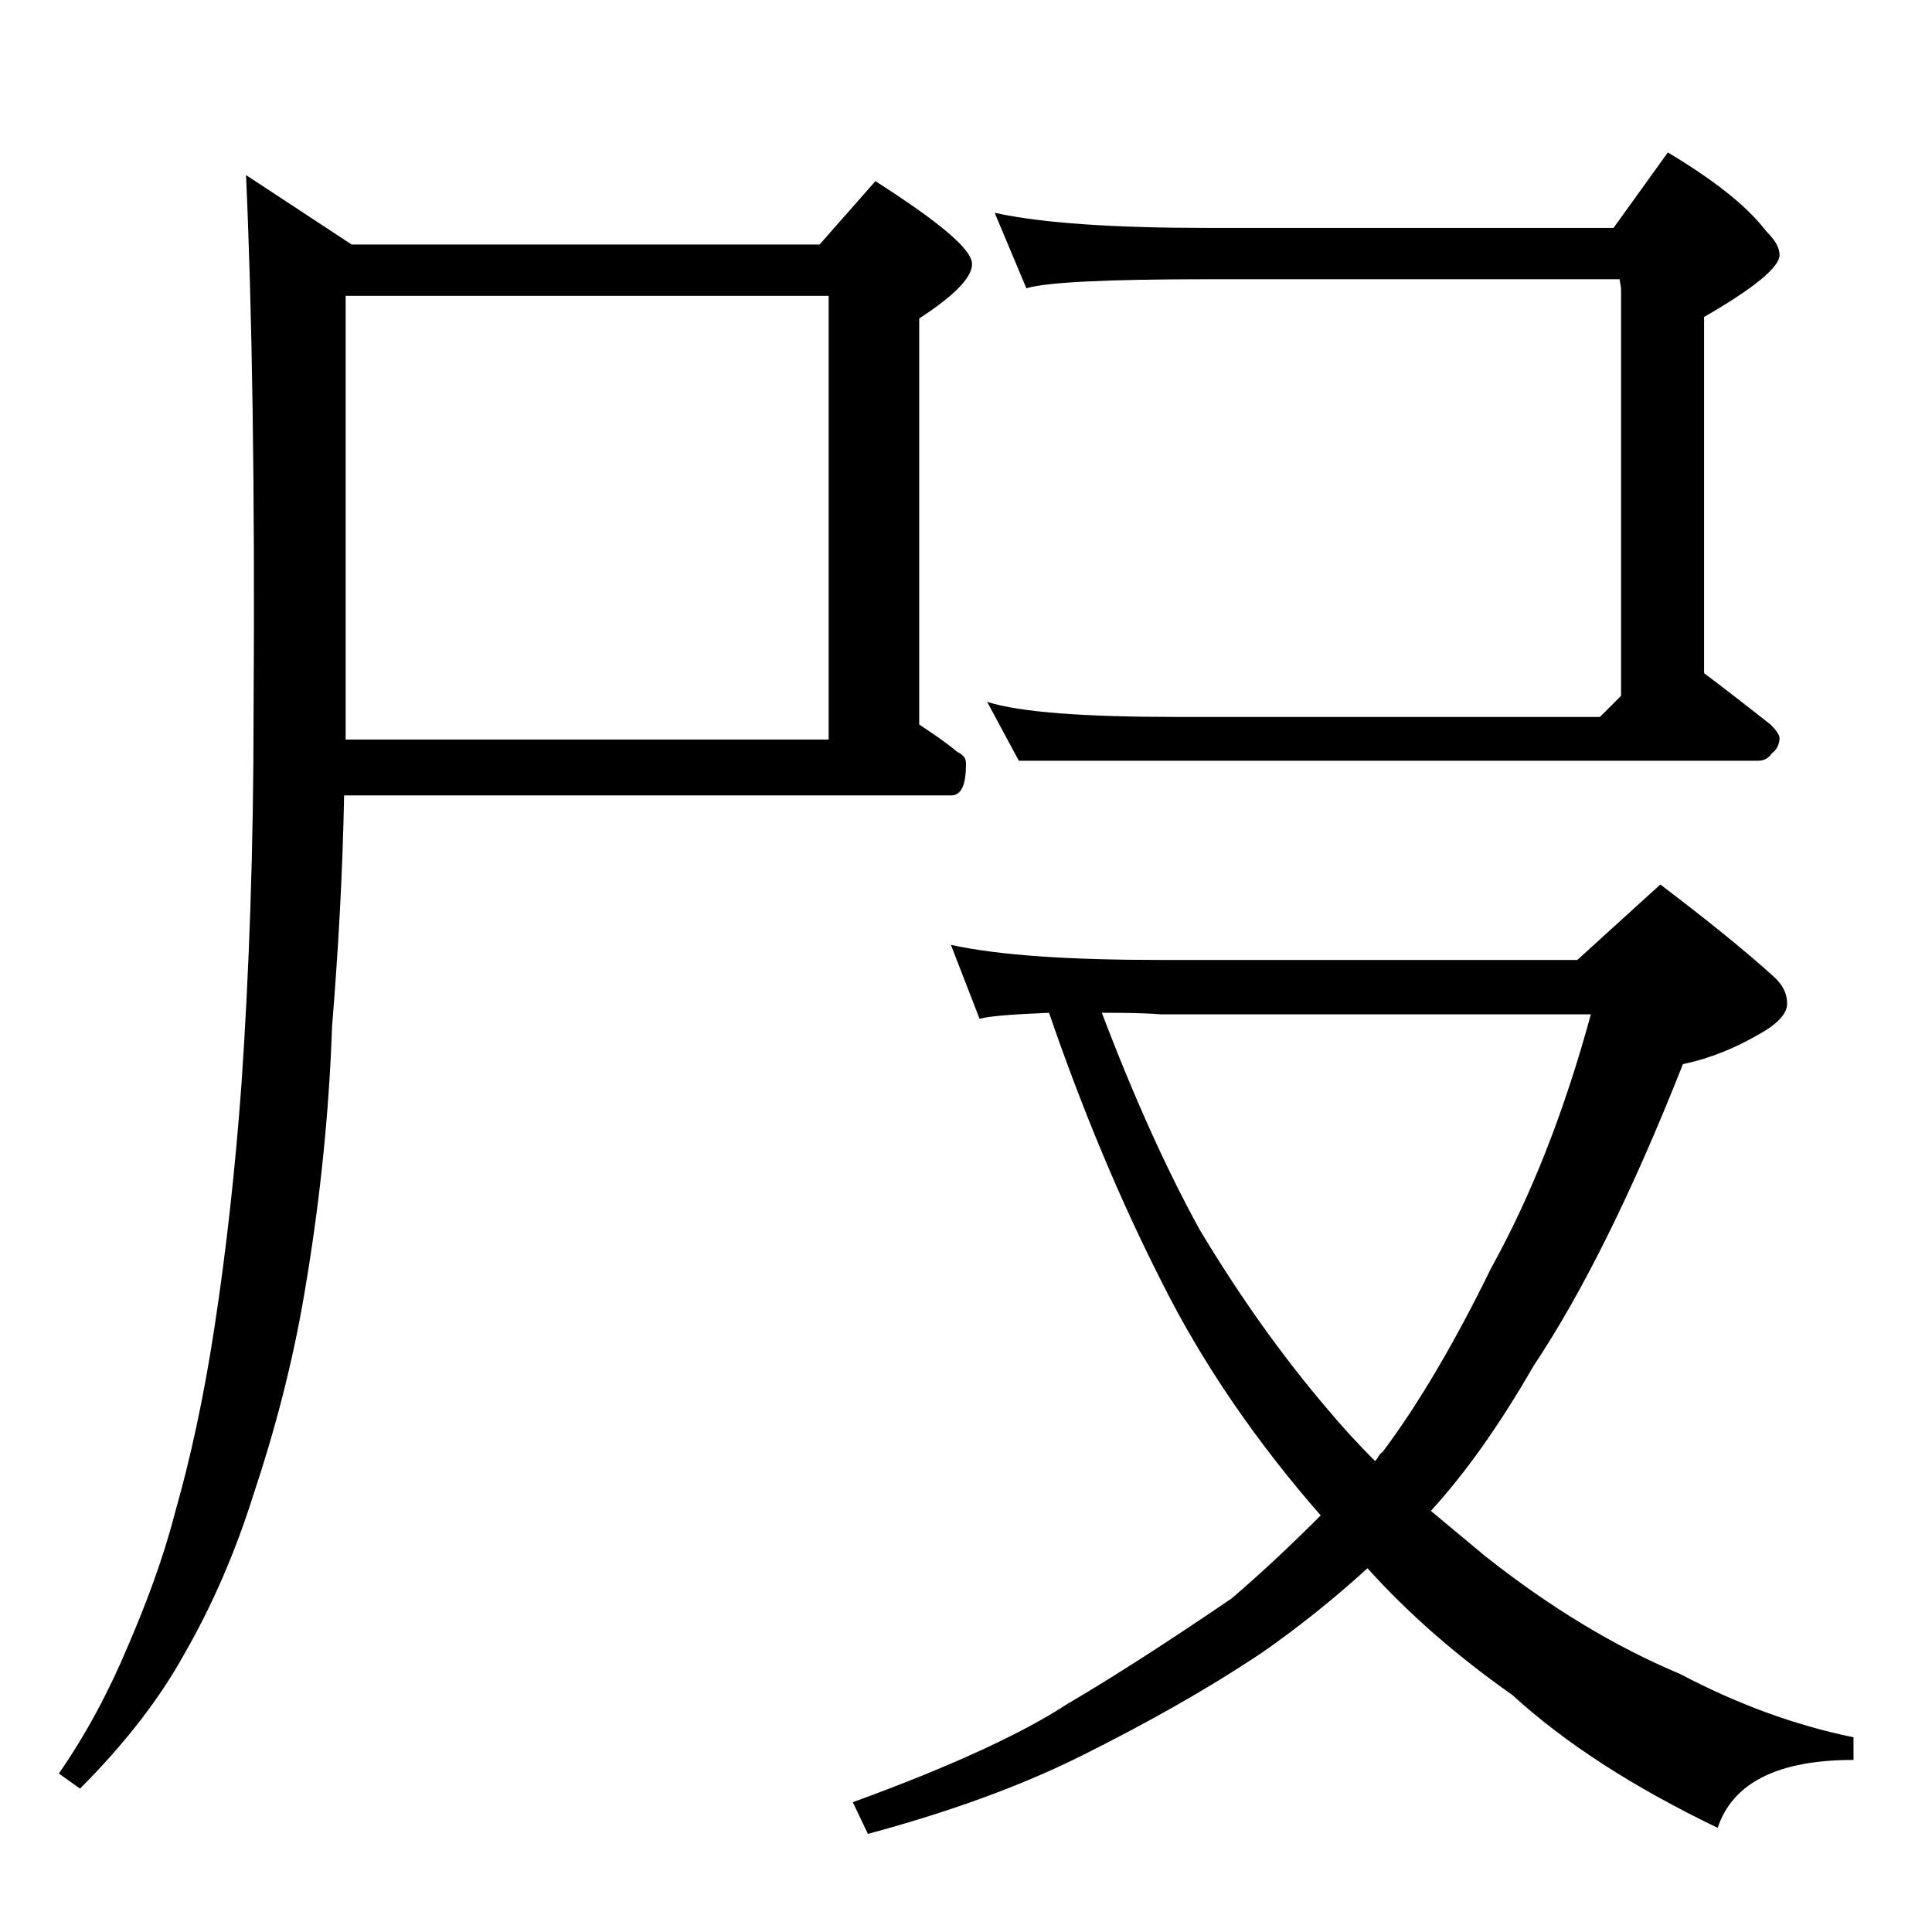 <?xml version="1.0" encoding="utf-8"?>
<!-- Generator: Adobe Illustrator 18.0.0, SVG Export Plug-In . SVG Version: 6.00 Build 0)  -->
<!DOCTYPE svg PUBLIC "-//W3C//DTD SVG 1.1//EN" "http://www.w3.org/Graphics/SVG/1.1/DTD/svg11.dtd">
<svg version="1.1" id="Layer_1" xmlns="http://www.w3.org/2000/svg" xmlns:xlink="http://www.w3.org/1999/xlink" x="0px" y="0px"
	 viewBox="0 0 128 128" enable-background="new 0 0 128 128" xml:space="preserve">
<path d="M22.8,52.6C22.7,58,22.4,63.1,22,68c-0.2,5.8-0.8,11.6-1.8,17.5c-0.8,4.8-2,9.3-3.4,13.5c-1.2,3.8-2.7,7.3-4.6,10.6
	c-1.6,2.9-3.9,5.9-6.9,8.9l-1.4-1c1.8-2.6,3.3-5.4,4.6-8.5c1.2-2.8,2.3-5.7,3.1-8.8c1-3.5,1.9-7.6,2.6-12.2
	c0.8-5.2,1.4-10.7,1.8-16.2c0.5-7.3,0.8-15.5,0.8-24.6c0.1-14.8-0.1-26.7-0.5-35.6l7,4.6h31L58,12c4.2,2.7,6.4,4.5,6.4,5.5
	c0,0.9-1.2,2.1-3.5,3.6V48c0.9,0.6,1.8,1.2,2.5,1.8c0.4,0.2,0.6,0.4,0.6,0.8c0,1.4-0.3,2.1-1,2.1H22.8z M22.9,19.6V49h32V19.6H22.9z
	 M63,62.6c3.2,0.7,7.9,1,13.9,1h27.6l5.5-5c2.9,2.2,5.4,4.2,7.4,6c0.7,0.6,1,1.2,1,1.9c0,0.7-0.7,1.4-2,2.1c-1.4,0.8-3,1.5-4.9,1.9
	c-3.4,8.6-6.7,15.2-9.9,20c-2.3,4-4.6,7.2-6.8,9.6c1.2,1,2.4,2,3.6,3c4.3,3.4,8.6,6,12.9,7.8c3.8,2,7.6,3.4,11.5,4.2v1.5
	c-5,0-8,1.5-9,4.5c-5.6-2.7-10.1-5.6-13.6-8.8c-3.7-2.6-6.9-5.4-9.6-8.4c-2.3,2.1-4.7,4-7,5.6c-3.9,2.6-7.9,4.8-11.9,6.8
	c-4.2,2.1-9,3.8-14.2,5.2l-1-2.1c6.6-2.4,11.3-4.6,14.2-6.5c2.9-1.7,6.5-4,10.9-7c2.1-1.8,4-3.6,5.9-5.5c-4.2-4.8-7.8-10-10.5-15.4
	c-2.8-5.5-5.3-11.5-7.5-17.9c-2.3,0.1-3.9,0.2-4.6,0.4L63,62.6z M110.5,10.1c3,1.8,5.2,3.5,6.5,5.2c0.6,0.6,0.9,1.1,0.9,1.6
	c0,0.8-1.7,2.2-5,4.1v23.6c1.6,1.2,3,2.3,4.4,3.4c0.4,0.4,0.6,0.7,0.6,0.9c0,0.4-0.2,0.8-0.5,1c-0.2,0.3-0.5,0.5-0.9,0.5h-49
	l-2.1-3.9c2.2,0.7,6.5,1,12.6,1h28l1.4-1.4V19.1l-0.1-0.6H80c-6.7,0-10.7,0.2-12,0.6l-2.1-5c3.2,0.7,8,1,14.1,1h26.9L110.5,10.1z
	 M73,67.1c2.2,5.8,4.4,10.6,6.5,14.4c2.7,4.5,5.5,8.4,8.4,11.8c1,1.2,2.1,2.4,3.2,3.5c0.2-0.2,0.3-0.5,0.5-0.6
	c2.4-3.2,4.8-7.3,7.2-12.2c2.6-4.7,4.8-10.2,6.6-16.8H76.9C75.5,67.1,74.2,67.1,73,67.1z"/>
</svg>
